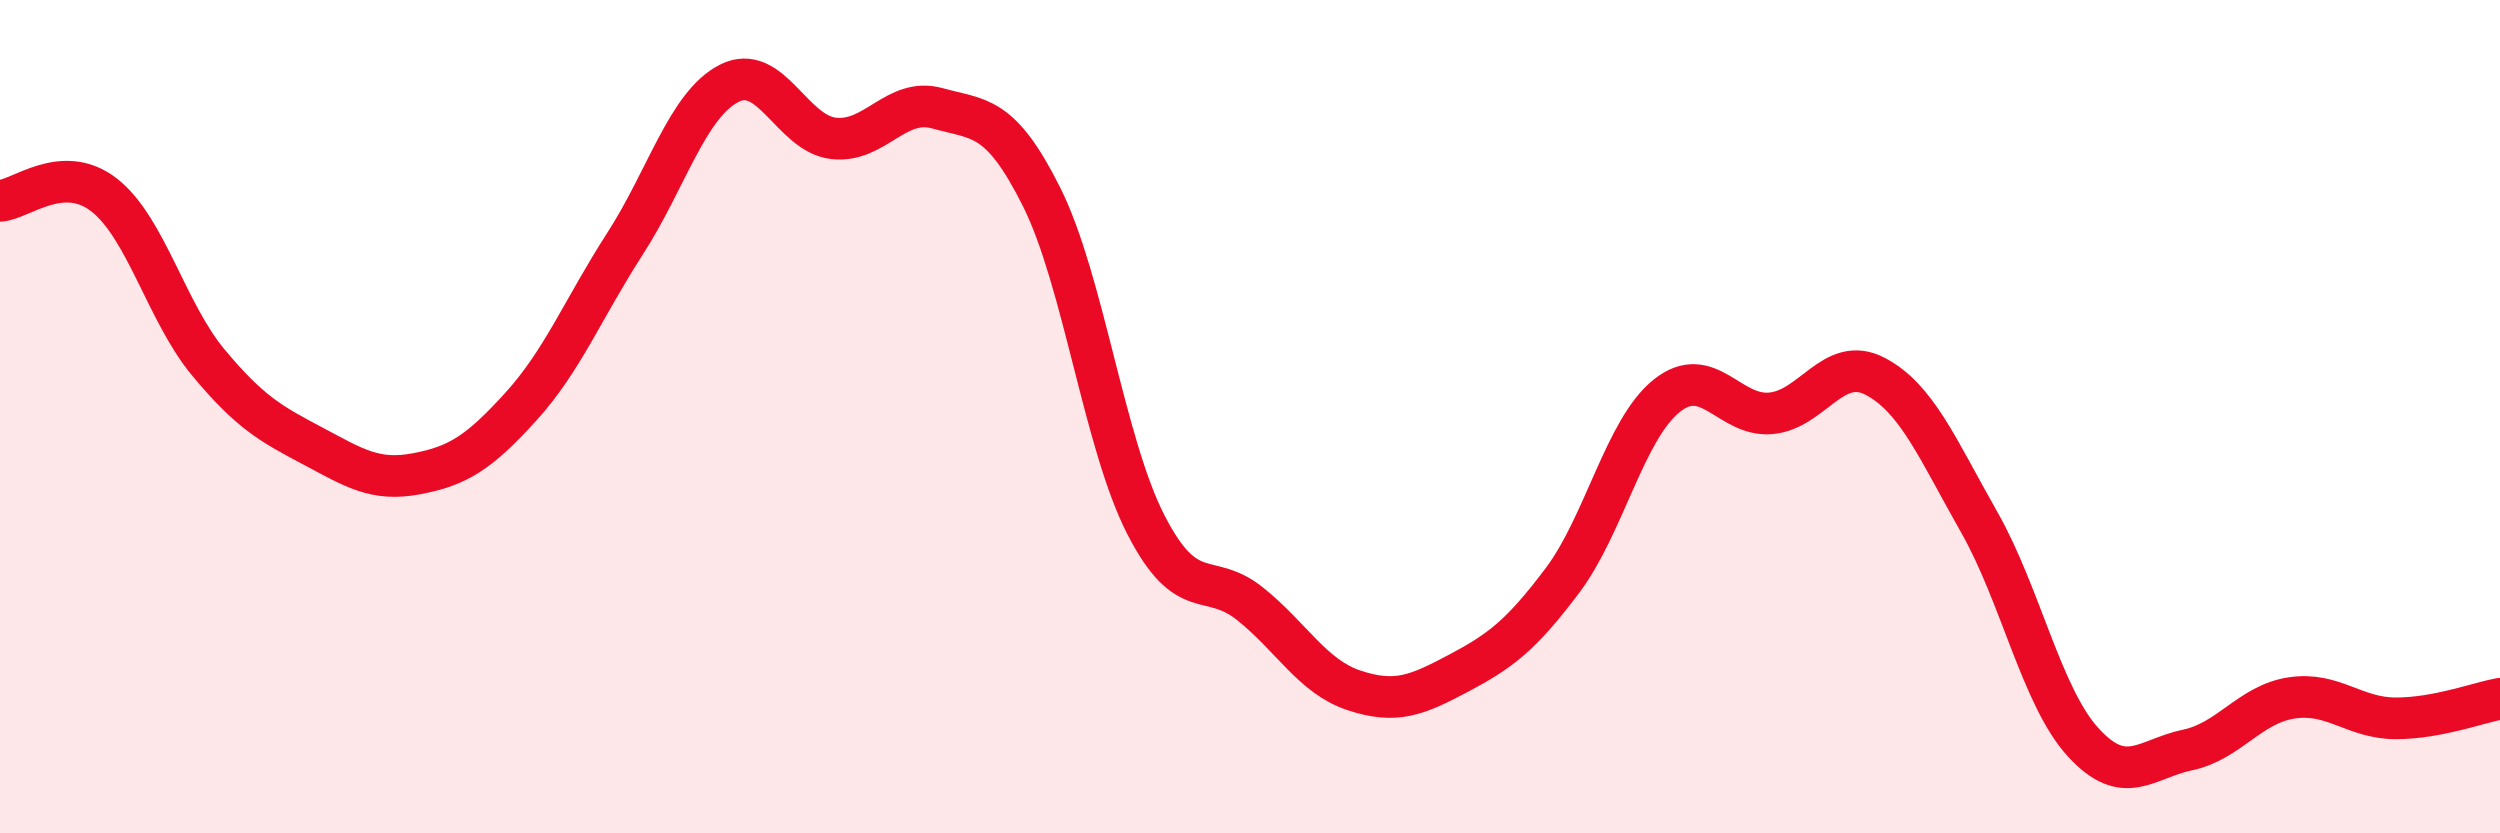 
    <svg width="60" height="20" viewBox="0 0 60 20" xmlns="http://www.w3.org/2000/svg">
      <path
        d="M 0,4.82 C 0.5,4.79 1.5,3.9 2.5,4.68 C 3.5,5.46 4,7.5 5,8.7 C 6,9.9 6.5,10.17 7.5,10.7 C 8.5,11.23 9,11.56 10,11.37 C 11,11.18 11.5,10.86 12.5,9.76 C 13.5,8.66 14,7.4 15,5.85 C 16,4.3 16.5,2.51 17.5,2 C 18.5,1.49 19,3.2 20,3.32 C 21,3.44 21.5,2.32 22.5,2.6 C 23.5,2.88 24,2.73 25,4.73 C 26,6.73 26.5,10.64 27.5,12.59 C 28.5,14.54 29,13.69 30,14.49 C 31,15.29 31.5,16.24 32.5,16.57 C 33.5,16.9 34,16.69 35,16.16 C 36,15.63 36.5,15.26 37.5,13.93 C 38.5,12.6 39,10.3 40,9.5 C 41,8.7 41.5,10.01 42.5,9.92 C 43.5,9.83 44,8.51 45,9.03 C 46,9.55 46.5,10.77 47.5,12.53 C 48.5,14.29 49,16.73 50,17.82 C 51,18.91 51.5,18.21 52.5,18 C 53.5,17.79 54,16.9 55,16.75 C 56,16.6 56.5,17.24 57.5,17.24 C 58.5,17.24 59.5,16.86 60,16.77L60 20L0 20Z"
        fill="#EB0A25"
        opacity="0.1"
        stroke-linecap="round"
        stroke-linejoin="round"
      />
      <path
        d="M 0,4.82 C 0.5,4.79 1.5,3.9 2.5,4.68 C 3.5,5.46 4,7.5 5,8.7 C 6,9.9 6.5,10.17 7.5,10.7 C 8.5,11.23 9,11.56 10,11.37 C 11,11.18 11.5,10.86 12.5,9.76 C 13.5,8.66 14,7.4 15,5.85 C 16,4.3 16.5,2.51 17.5,2 C 18.5,1.49 19,3.2 20,3.32 C 21,3.44 21.5,2.32 22.5,2.6 C 23.5,2.88 24,2.73 25,4.73 C 26,6.73 26.5,10.64 27.5,12.59 C 28.5,14.54 29,13.69 30,14.49 C 31,15.29 31.5,16.24 32.5,16.57 C 33.5,16.9 34,16.69 35,16.16 C 36,15.63 36.5,15.26 37.5,13.93 C 38.5,12.6 39,10.3 40,9.5 C 41,8.7 41.5,10.01 42.5,9.92 C 43.5,9.83 44,8.51 45,9.03 C 46,9.55 46.5,10.77 47.5,12.53 C 48.5,14.29 49,16.73 50,17.82 C 51,18.91 51.5,18.21 52.5,18 C 53.5,17.79 54,16.9 55,16.75 C 56,16.6 56.5,17.24 57.5,17.24 C 58.5,17.24 59.5,16.86 60,16.77"
        stroke="#EB0A25"
        stroke-width="1"
        fill="none"
        stroke-linecap="round"
        stroke-linejoin="round"
      />
    </svg>
  